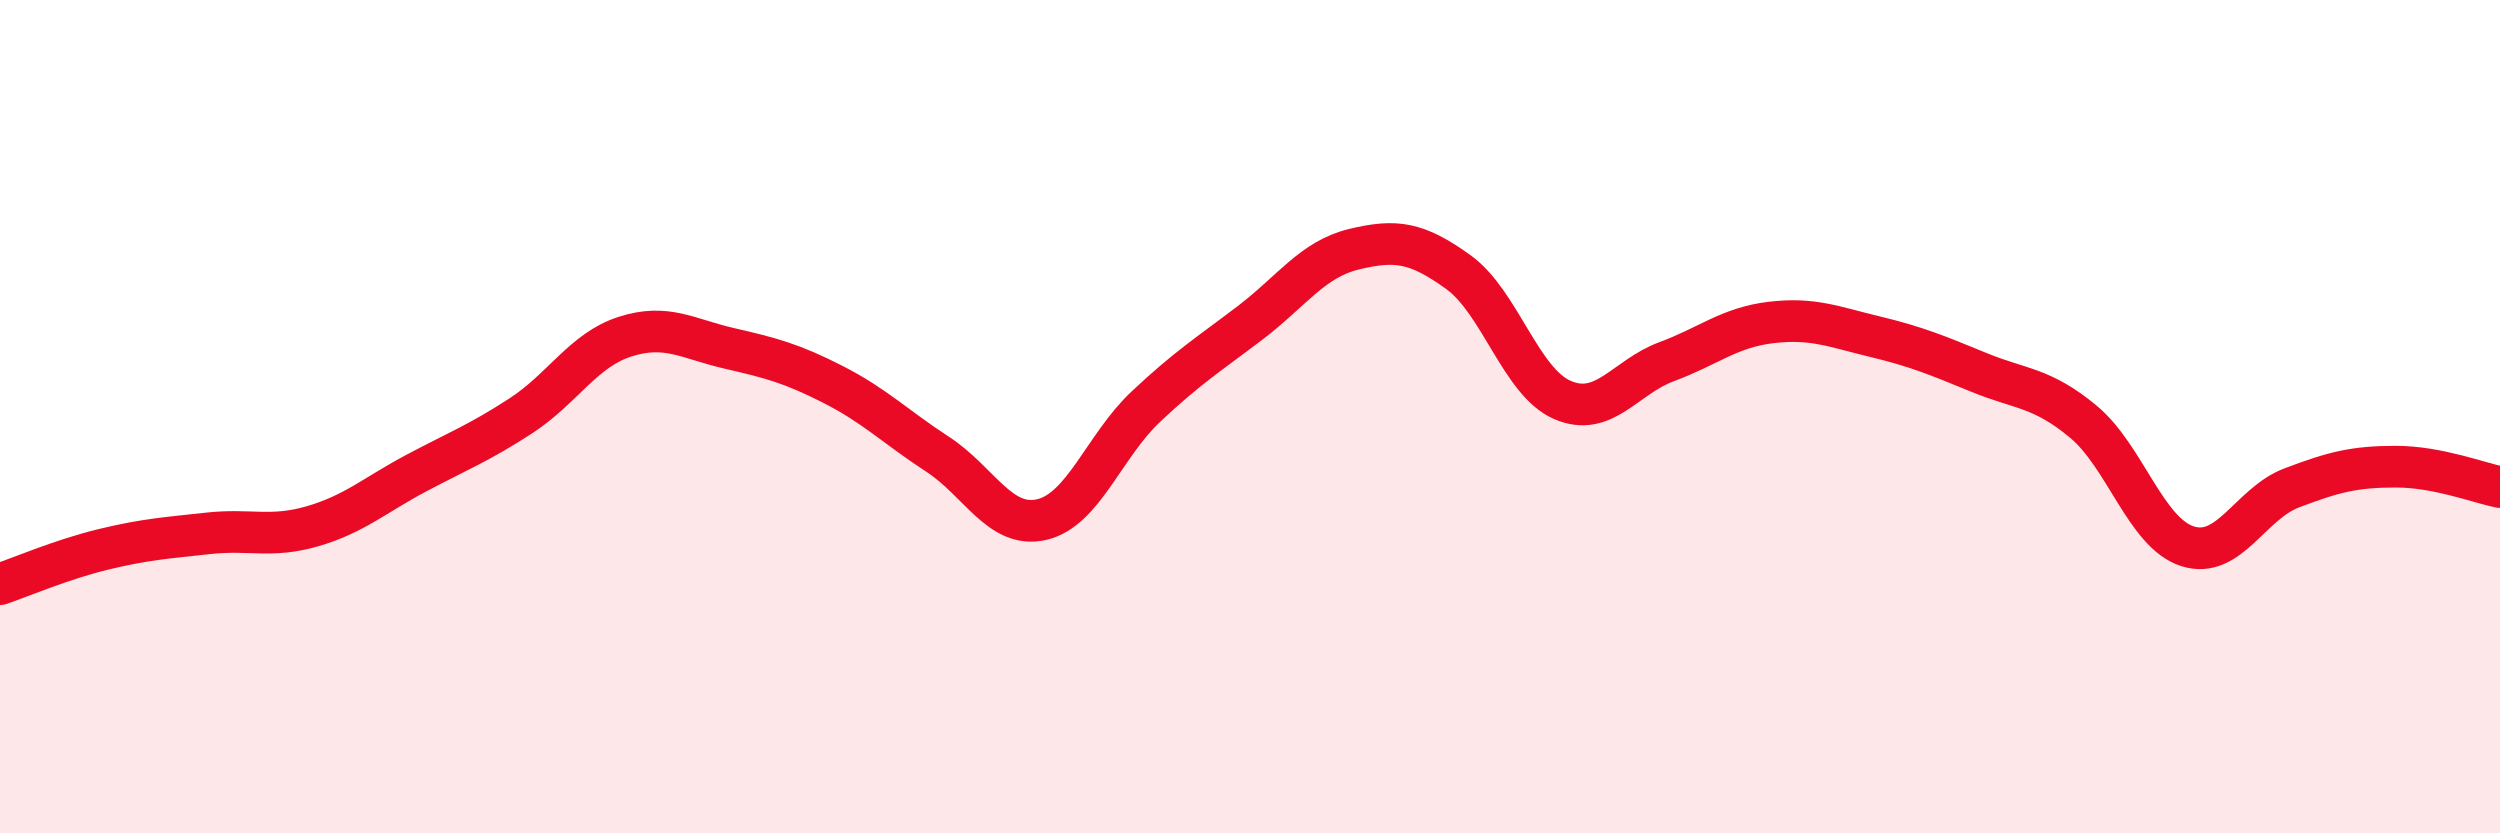 
    <svg width="60" height="20" viewBox="0 0 60 20" xmlns="http://www.w3.org/2000/svg">
      <path
        d="M 0,14.02 C 0.5,13.85 1.5,13.42 2.5,13.18 C 3.5,12.94 4,12.91 5,12.8 C 6,12.69 6.5,12.92 7.5,12.63 C 8.5,12.34 9,11.88 10,11.35 C 11,10.82 11.5,10.63 12.5,9.98 C 13.5,9.33 14,8.4 15,8.08 C 16,7.76 16.5,8.13 17.5,8.36 C 18.5,8.59 19,8.72 20,9.23 C 21,9.74 21.5,10.25 22.5,10.9 C 23.5,11.55 24,12.7 25,12.47 C 26,12.24 26.5,10.7 27.5,9.76 C 28.5,8.82 29,8.51 30,7.75 C 31,6.99 31.5,6.22 32.5,5.98 C 33.5,5.74 34,5.81 35,6.53 C 36,7.25 36.5,9.17 37.5,9.6 C 38.5,10.03 39,9.05 40,8.68 C 41,8.31 41.5,7.86 42.5,7.74 C 43.5,7.62 44,7.84 45,8.08 C 46,8.32 46.5,8.53 47.5,8.94 C 48.5,9.35 49,9.29 50,10.12 C 51,10.95 51.5,12.79 52.5,13.11 C 53.5,13.43 54,12.09 55,11.71 C 56,11.33 56.5,11.2 57.5,11.2 C 58.5,11.2 59.5,11.59 60,11.69L60 20L0 20Z"
        fill="#EB0A25"
        opacity="0.1"
        stroke-linecap="round"
        stroke-linejoin="round"
      />
      <path
        d="M 0,14.02 C 0.5,13.85 1.5,13.42 2.5,13.18 C 3.5,12.94 4,12.91 5,12.8 C 6,12.69 6.5,12.92 7.5,12.63 C 8.5,12.34 9,11.88 10,11.35 C 11,10.82 11.5,10.63 12.5,9.98 C 13.5,9.33 14,8.4 15,8.08 C 16,7.76 16.5,8.13 17.5,8.36 C 18.5,8.59 19,8.72 20,9.23 C 21,9.74 21.5,10.25 22.5,10.9 C 23.5,11.55 24,12.7 25,12.47 C 26,12.24 26.5,10.7 27.5,9.76 C 28.5,8.82 29,8.51 30,7.75 C 31,6.99 31.5,6.22 32.5,5.98 C 33.5,5.74 34,5.81 35,6.53 C 36,7.25 36.5,9.17 37.5,9.6 C 38.5,10.03 39,9.05 40,8.68 C 41,8.31 41.5,7.86 42.5,7.74 C 43.5,7.62 44,7.84 45,8.08 C 46,8.32 46.5,8.53 47.5,8.94 C 48.5,9.35 49,9.29 50,10.12 C 51,10.95 51.5,12.79 52.5,13.11 C 53.5,13.43 54,12.09 55,11.71 C 56,11.33 56.5,11.2 57.5,11.2 C 58.5,11.2 59.5,11.59 60,11.69"
        stroke="#EB0A25"
        stroke-width="1"
        fill="none"
        stroke-linecap="round"
        stroke-linejoin="round"
      />
    </svg>
  
